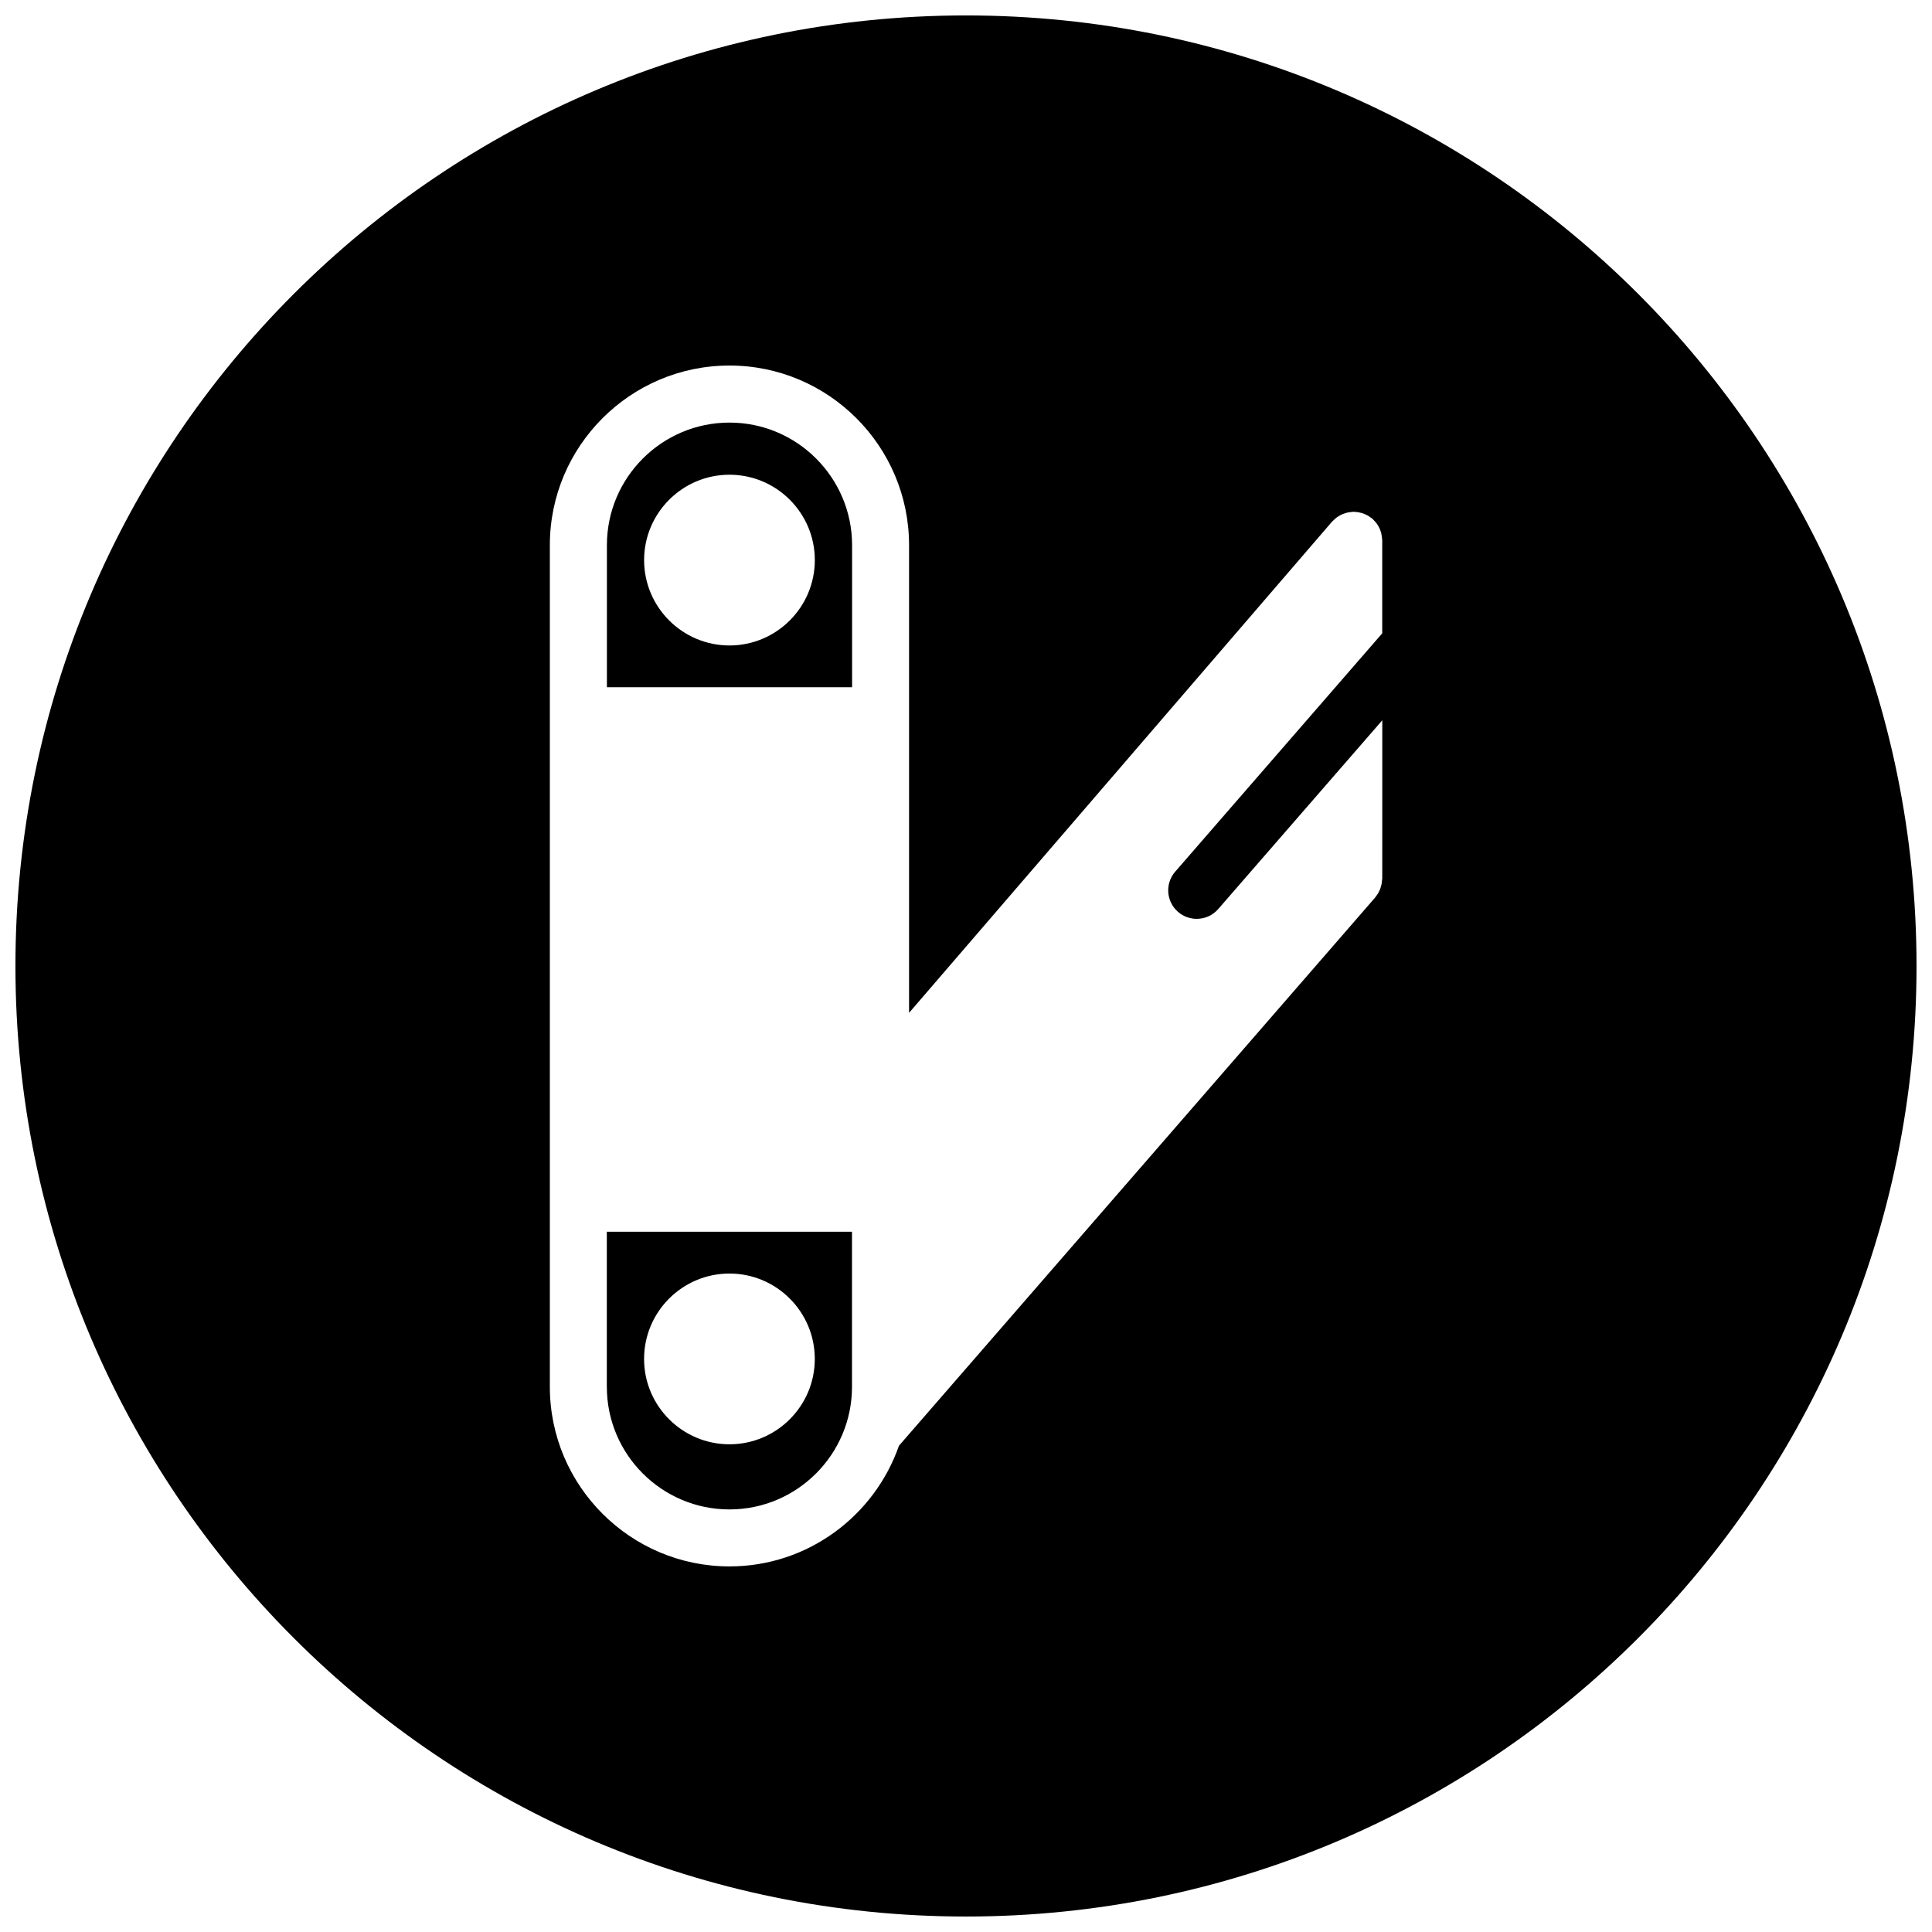 <?xml version="1.0" encoding="UTF-8"?>
<!-- Uploaded to: SVG Repo, www.svgrepo.com, Generator: SVG Repo Mixer Tools -->
<svg width="800px" height="800px" version="1.1" viewBox="144 144 512 512" xmlns="http://www.w3.org/2000/svg">
 <defs>
  <clipPath id="a">
   <path d="m148.09 148.09h503.81v503.81h-503.81z"/>
  </clipPath>
 </defs>
 <path d="m337.32 255.99c-17.914 0-32.484 14.57-32.484 32.484v37.652h64.977v-37.652c-0.008-17.906-14.586-32.484-32.492-32.484zm0 59.066c-12.473 0-22.625-10.152-22.625-22.625 0-12.473 10.152-22.625 22.625-22.625 12.48 0 22.617 10.152 22.617 22.625 0 12.473-10.145 22.625-22.617 22.625z"/>
 <path d="m304.82 511.53c0 17.914 14.578 32.484 32.484 32.484s32.484-14.578 32.484-32.484v-41.102h-64.977v41.102zm32.5-30.027c12.473 0 22.609 10.152 22.609 22.633 0 12.465-10.137 22.617-22.609 22.617-12.48 0-22.633-10.145-22.633-22.617 0-12.488 10.145-22.633 22.633-22.633z"/>
 <g clip-path="url(#a)">
  <path d="m400 148.09c-139.12 0-251.91 112.78-251.91 251.91 0 139.12 112.79 251.9 251.91 251.9s251.9-112.78 251.9-251.9c0-139.13-112.78-251.91-251.9-251.91zm110.29 228.83c0 0.148-0.047 0.27-0.047 0.41-0.023 0.277-0.039 0.551-0.086 0.828-0.039 0.227-0.094 0.449-0.156 0.66-0.07 0.254-0.141 0.496-0.227 0.742-0.102 0.227-0.188 0.441-0.293 0.652-0.109 0.227-0.227 0.441-0.348 0.652-0.148 0.219-0.285 0.426-0.449 0.629-0.102 0.125-0.164 0.254-0.262 0.371l-126.19 145.27c-6.488 18.586-24.145 31.98-44.918 31.98-26.246 0-47.598-21.355-47.598-47.598v-223.04c0-26.254 21.355-47.605 47.598-47.605 26.254 0 47.598 21.355 47.598 47.605v123.94l112.09-130.17c0.062-0.07 0.148-0.117 0.203-0.188 0.18-0.195 0.379-0.371 0.582-0.551 0.172-0.156 0.34-0.301 0.52-0.434 0.211-0.148 0.441-0.277 0.66-0.41 0.195-0.117 0.395-0.234 0.605-0.324 0.234-0.109 0.48-0.188 0.723-0.27 0.227-0.078 0.441-0.156 0.668-0.211 0.242-0.055 0.488-0.094 0.742-0.125 0.242-0.031 0.488-0.062 0.742-0.078 0.102-0.008 0.188-0.031 0.285-0.031 0.156 0 0.285 0.039 0.434 0.047 0.254 0.016 0.512 0.031 0.773 0.078 0.242 0.039 0.48 0.094 0.723 0.156 0.234 0.062 0.465 0.125 0.699 0.211 0.242 0.094 0.473 0.195 0.707 0.309 0.203 0.102 0.41 0.211 0.605 0.324 0.234 0.148 0.465 0.301 0.676 0.473 0.117 0.086 0.227 0.141 0.332 0.234 0.07 0.062 0.117 0.133 0.18 0.188 0.195 0.188 0.387 0.387 0.559 0.59 0.156 0.172 0.301 0.34 0.434 0.527 0.156 0.203 0.277 0.426 0.41 0.645 0.117 0.211 0.234 0.41 0.332 0.629 0.109 0.227 0.188 0.465 0.262 0.707 0.078 0.227 0.164 0.449 0.211 0.684 0.055 0.242 0.094 0.48 0.125 0.723 0.039 0.254 0.07 0.504 0.078 0.766 0.016 0.094 0.031 0.18 0.031 0.277v24.648l-54.859 63.156c-2.742 3.148-2.41 7.922 0.742 10.656 1.434 1.238 3.195 1.852 4.953 1.852 2.117 0 4.215-0.883 5.703-2.598l43.477-50.023-0.008 42.035z"/>
 </g>
</svg>